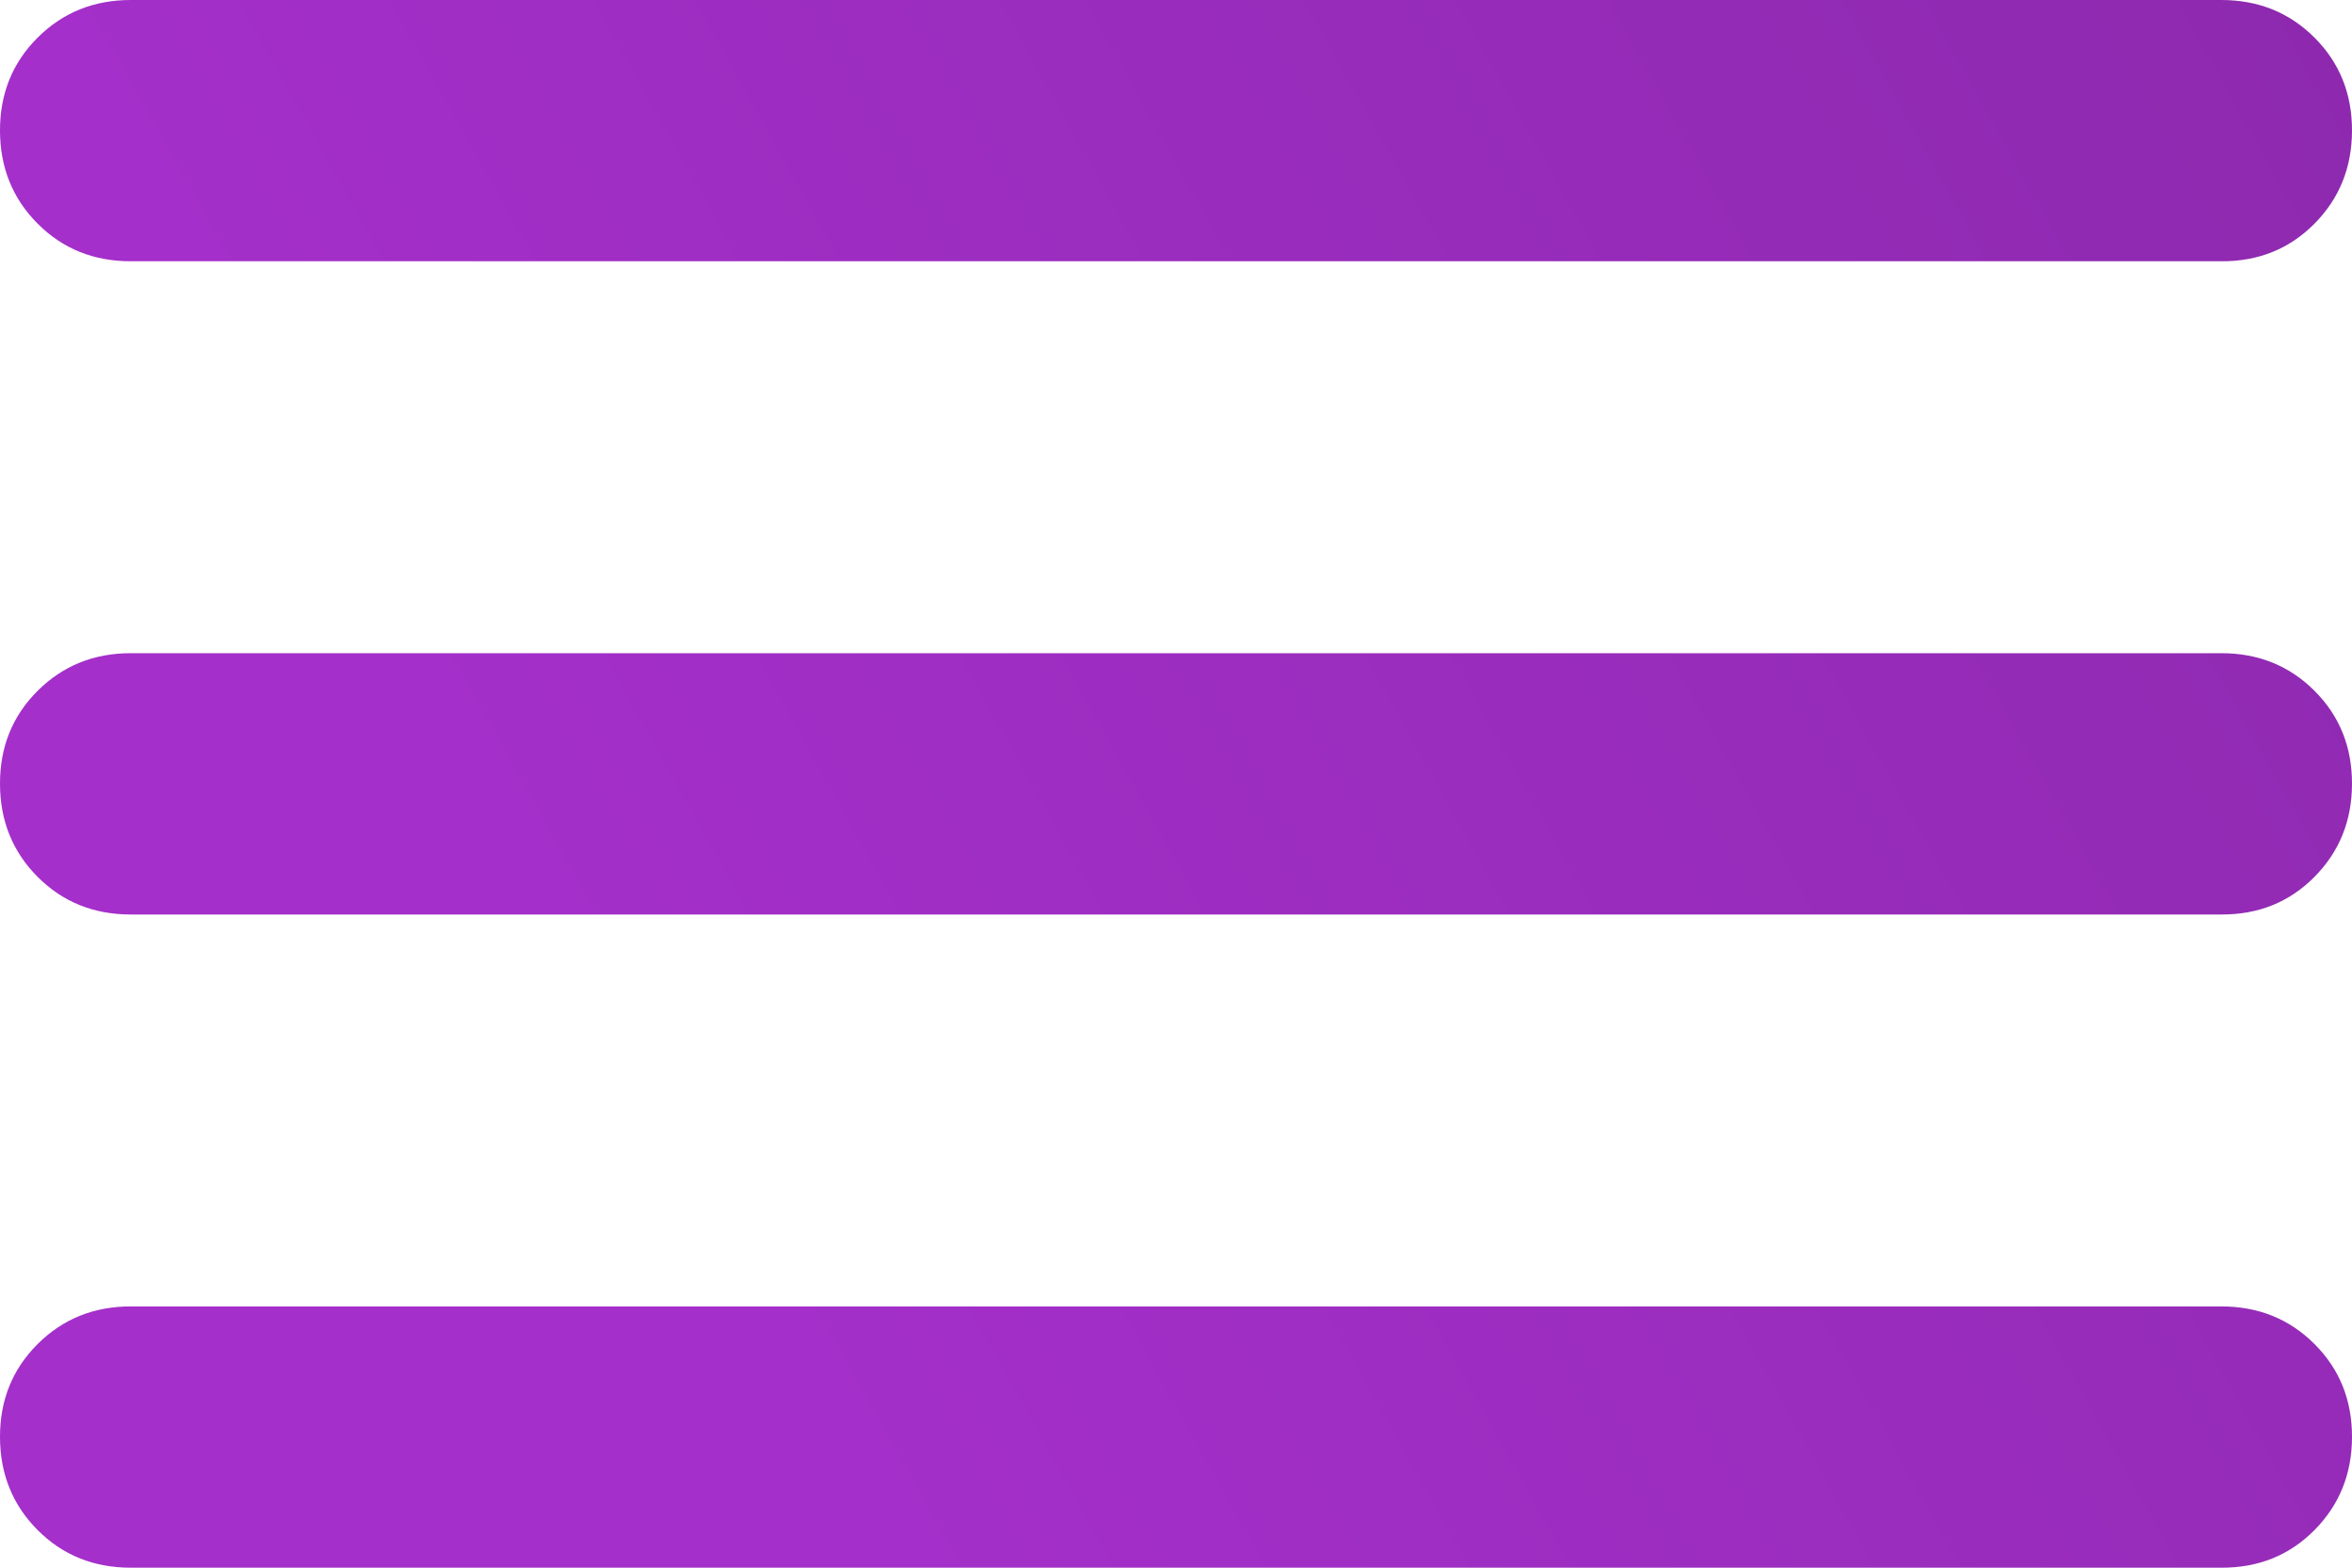 <?xml version="1.0" encoding="UTF-8"?> <svg xmlns="http://www.w3.org/2000/svg" width="66" height="44" viewBox="0 0 66 44" fill="none"><path d="M3.667 44C2.628 44 1.758 43.648 1.056 42.944C0.354 42.24 0.002 41.37 1.26437e-05 40.333C-0.002 39.297 0.35 38.427 1.056 37.723C1.762 37.019 2.633 36.667 3.667 36.667H62.333C63.372 36.667 64.244 37.019 64.948 37.723C65.652 38.427 66.002 39.297 66 40.333C65.998 41.37 65.645 42.241 64.944 42.948C64.242 43.654 63.372 44.005 62.333 44H3.667ZM3.667 25.667C2.628 25.667 1.758 25.315 1.056 24.611C0.354 23.907 0.002 23.036 1.26437e-05 22C-0.002 20.963 0.35 20.093 1.056 19.389C1.762 18.685 2.633 18.333 3.667 18.333H62.333C63.372 18.333 64.244 18.685 64.948 19.389C65.652 20.093 66.002 20.963 66 22C65.998 23.036 65.645 23.908 64.944 24.614C64.242 25.321 63.372 25.672 62.333 25.667H3.667ZM3.667 7.333C2.628 7.333 1.758 6.981 1.056 6.277C0.354 5.573 0.002 4.703 1.26437e-05 3.667C-0.002 2.63 0.35 1.76 1.056 1.056C1.762 0.352 2.633 0 3.667 0H62.333C63.372 0 64.244 0.352 64.948 1.056C65.652 1.76 66.002 2.63 66 3.667C65.998 4.703 65.645 5.575 64.944 6.281C64.242 6.987 63.372 7.338 62.333 7.333H3.667Z" fill="url(#paint0_linear_74_28217)"></path><defs><linearGradient id="paint0_linear_74_28217" x1="35.983" y1="62.652" x2="88.061" y2="33.553" gradientUnits="userSpaceOnUse"><stop stop-color="#A42FCA"></stop><stop offset="1" stop-color="#8C29AD"></stop></linearGradient></defs></svg> 